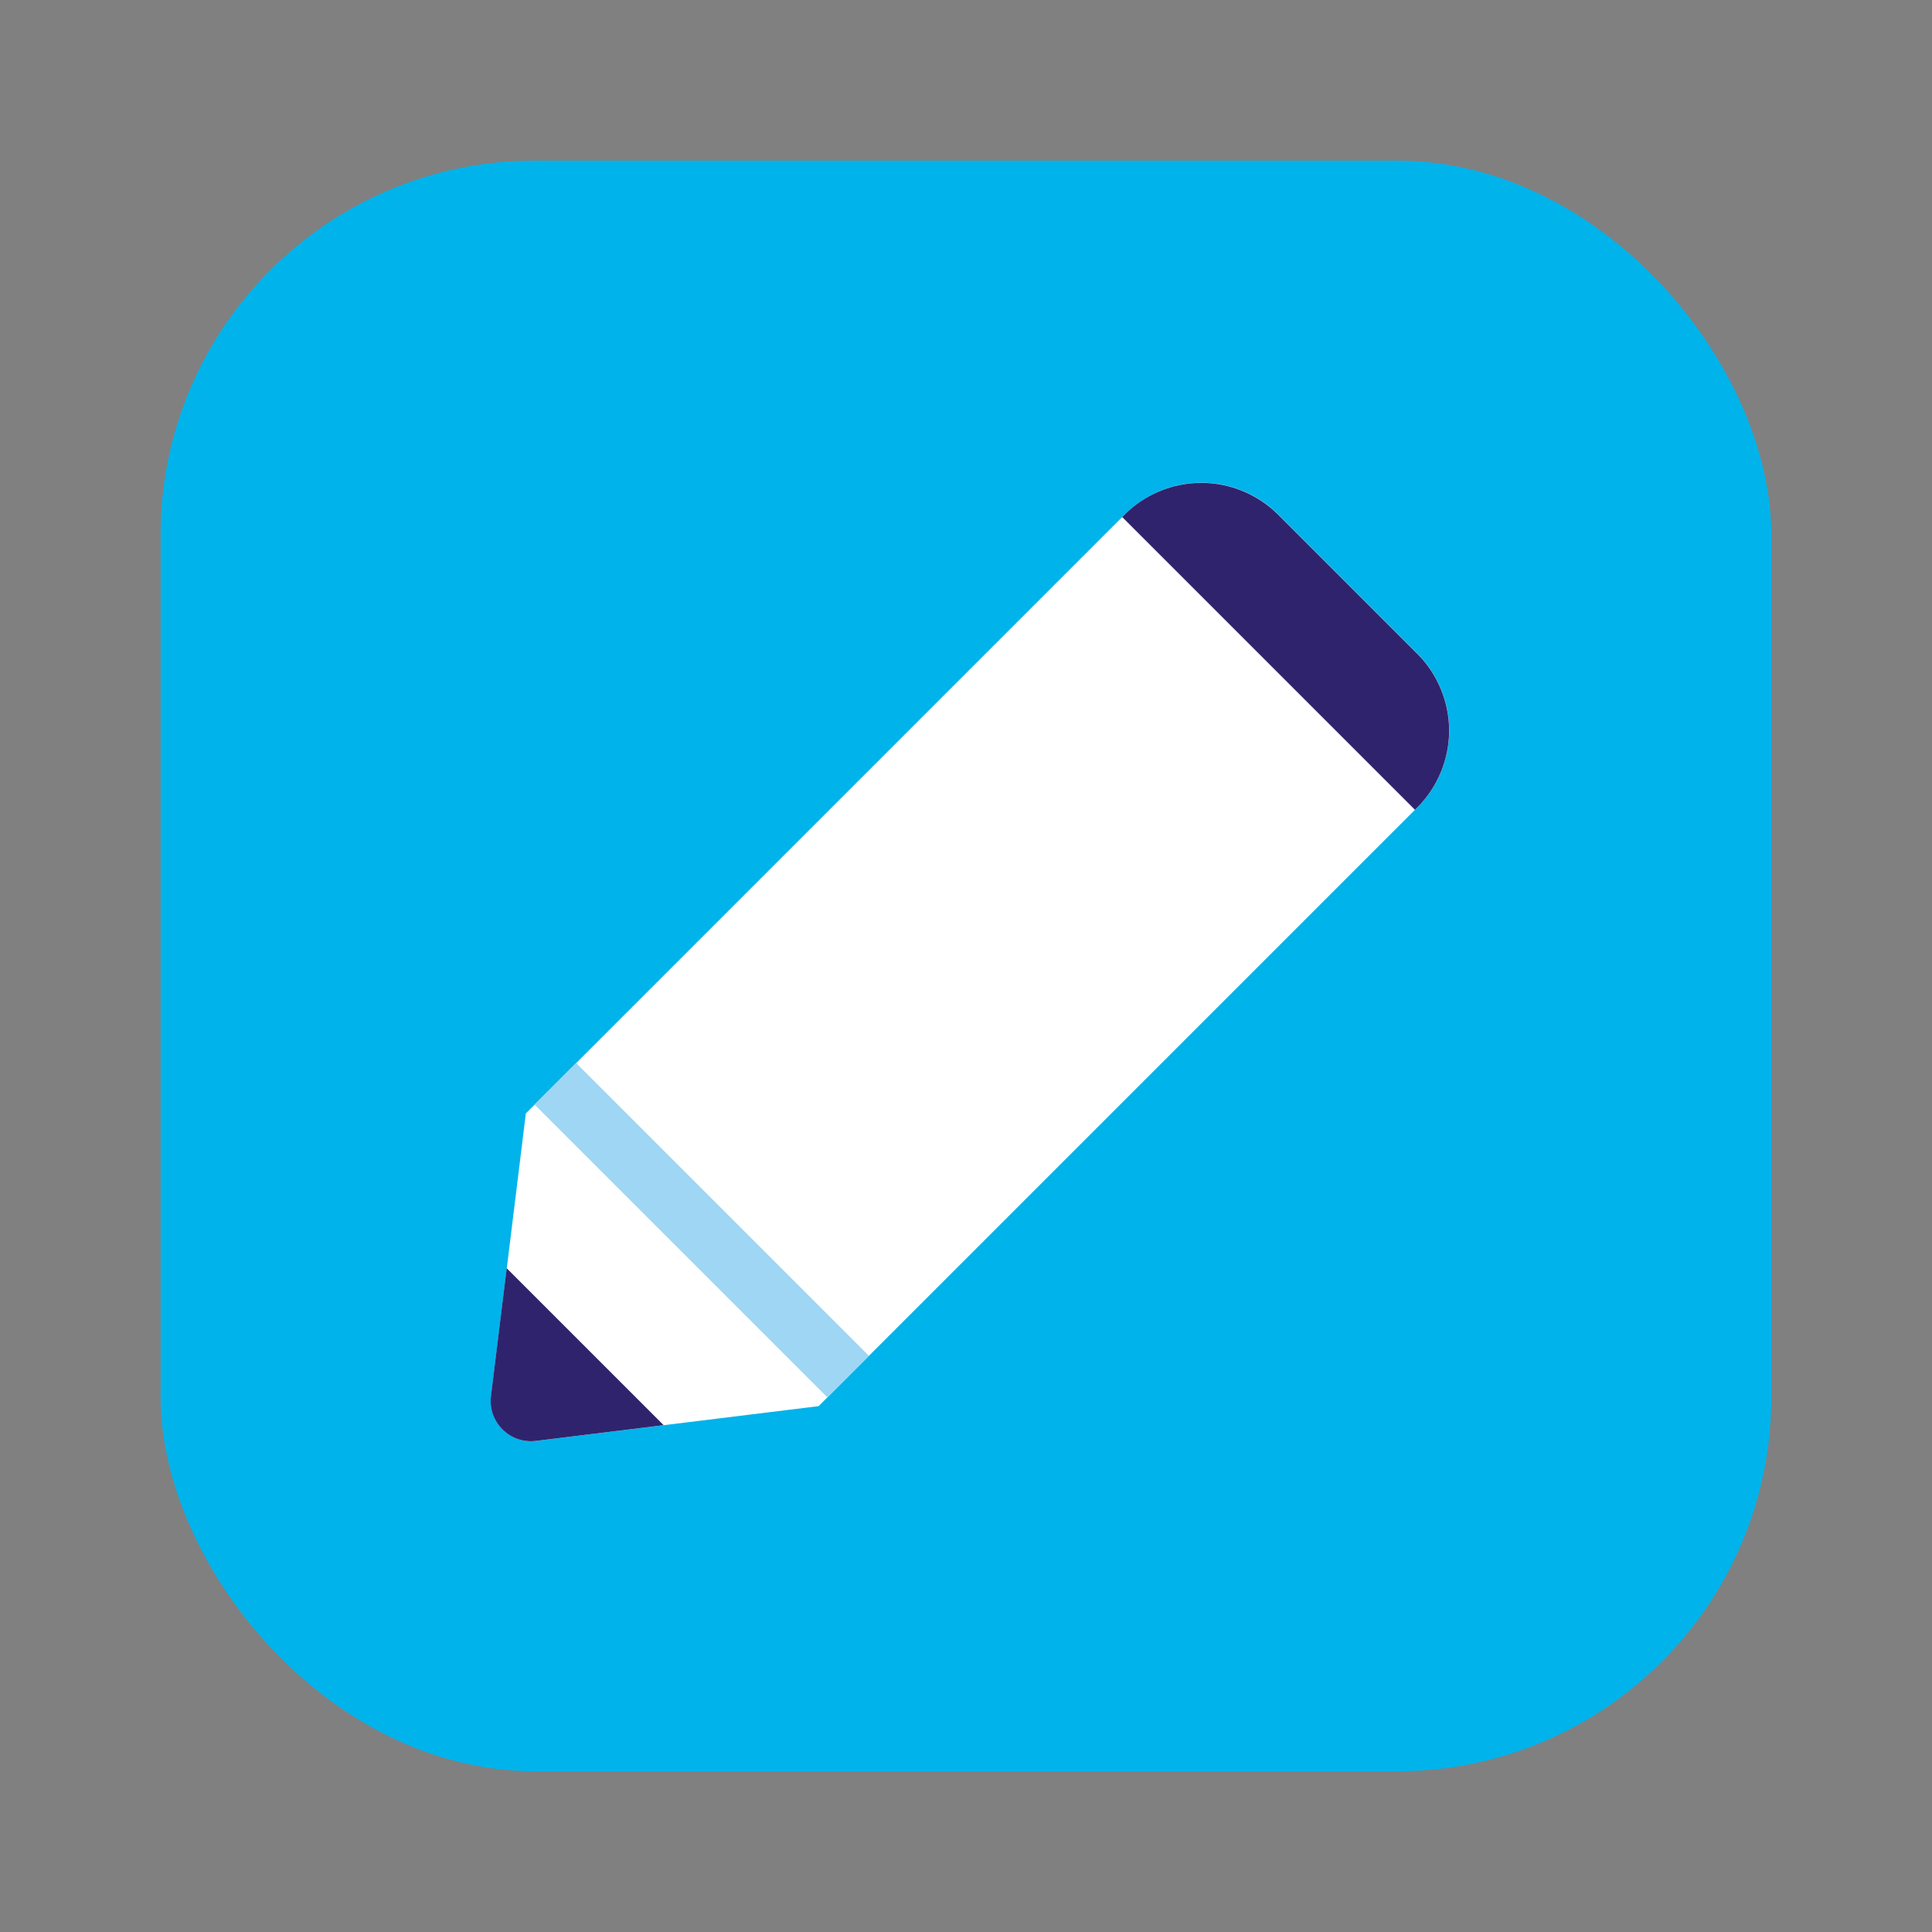 <svg xmlns="http://www.w3.org/2000/svg" id="Layer_1" viewBox="0 0 164.45 164.45"><rect x="0" y="0" width="164.45" height="164.45" fill="#808080" stroke="none"/><defs><style>.cls-1{fill:#00b3eb;}.cls-2{fill:#30236d;}.cls-3{fill:#fff;}.cls-4{fill:none;stroke:#9fd6f4;stroke-miterlimit:10;stroke-width:5px;}</style></defs><rect class="cls-1" x="13.67" y="13.67" width="137.1" height="137.1" rx="31.85" ry="31.85"></rect><path class="cls-3" d="M102.27,41.09c2.44,0,4.82.98,6.54,2.71l11.84,11.84c1.73,1.73,2.71,4.1,2.71,6.54s-.98,4.82-2.71,6.54l-50.97,50.97-24.06,2.96c-2.21.27-4.09-1.61-3.82-3.82l2.96-24.06,50.97-50.97c1.73-1.73,4.1-2.71,6.54-2.71Z"></path><path class="cls-4" d="M72.19,117.17l-24.92-24.92"></path><path class="cls-2" d="M120.44,68.93l.2-.2c1.73-1.73,2.71-4.1,2.71-6.54s-.98-4.82-2.71-6.54l-11.84-11.84c-1.73-1.73-4.1-2.71-6.54-2.71s-4.82.98-6.54,2.71l-.2.2,24.92,24.92Z"></path><path class="cls-2" d="M43.13,107.95l-1.34,10.88c-.27,2.21,1.61,4.09,3.82,3.82l10.88-1.34-13.36-13.36Z"></path></svg>